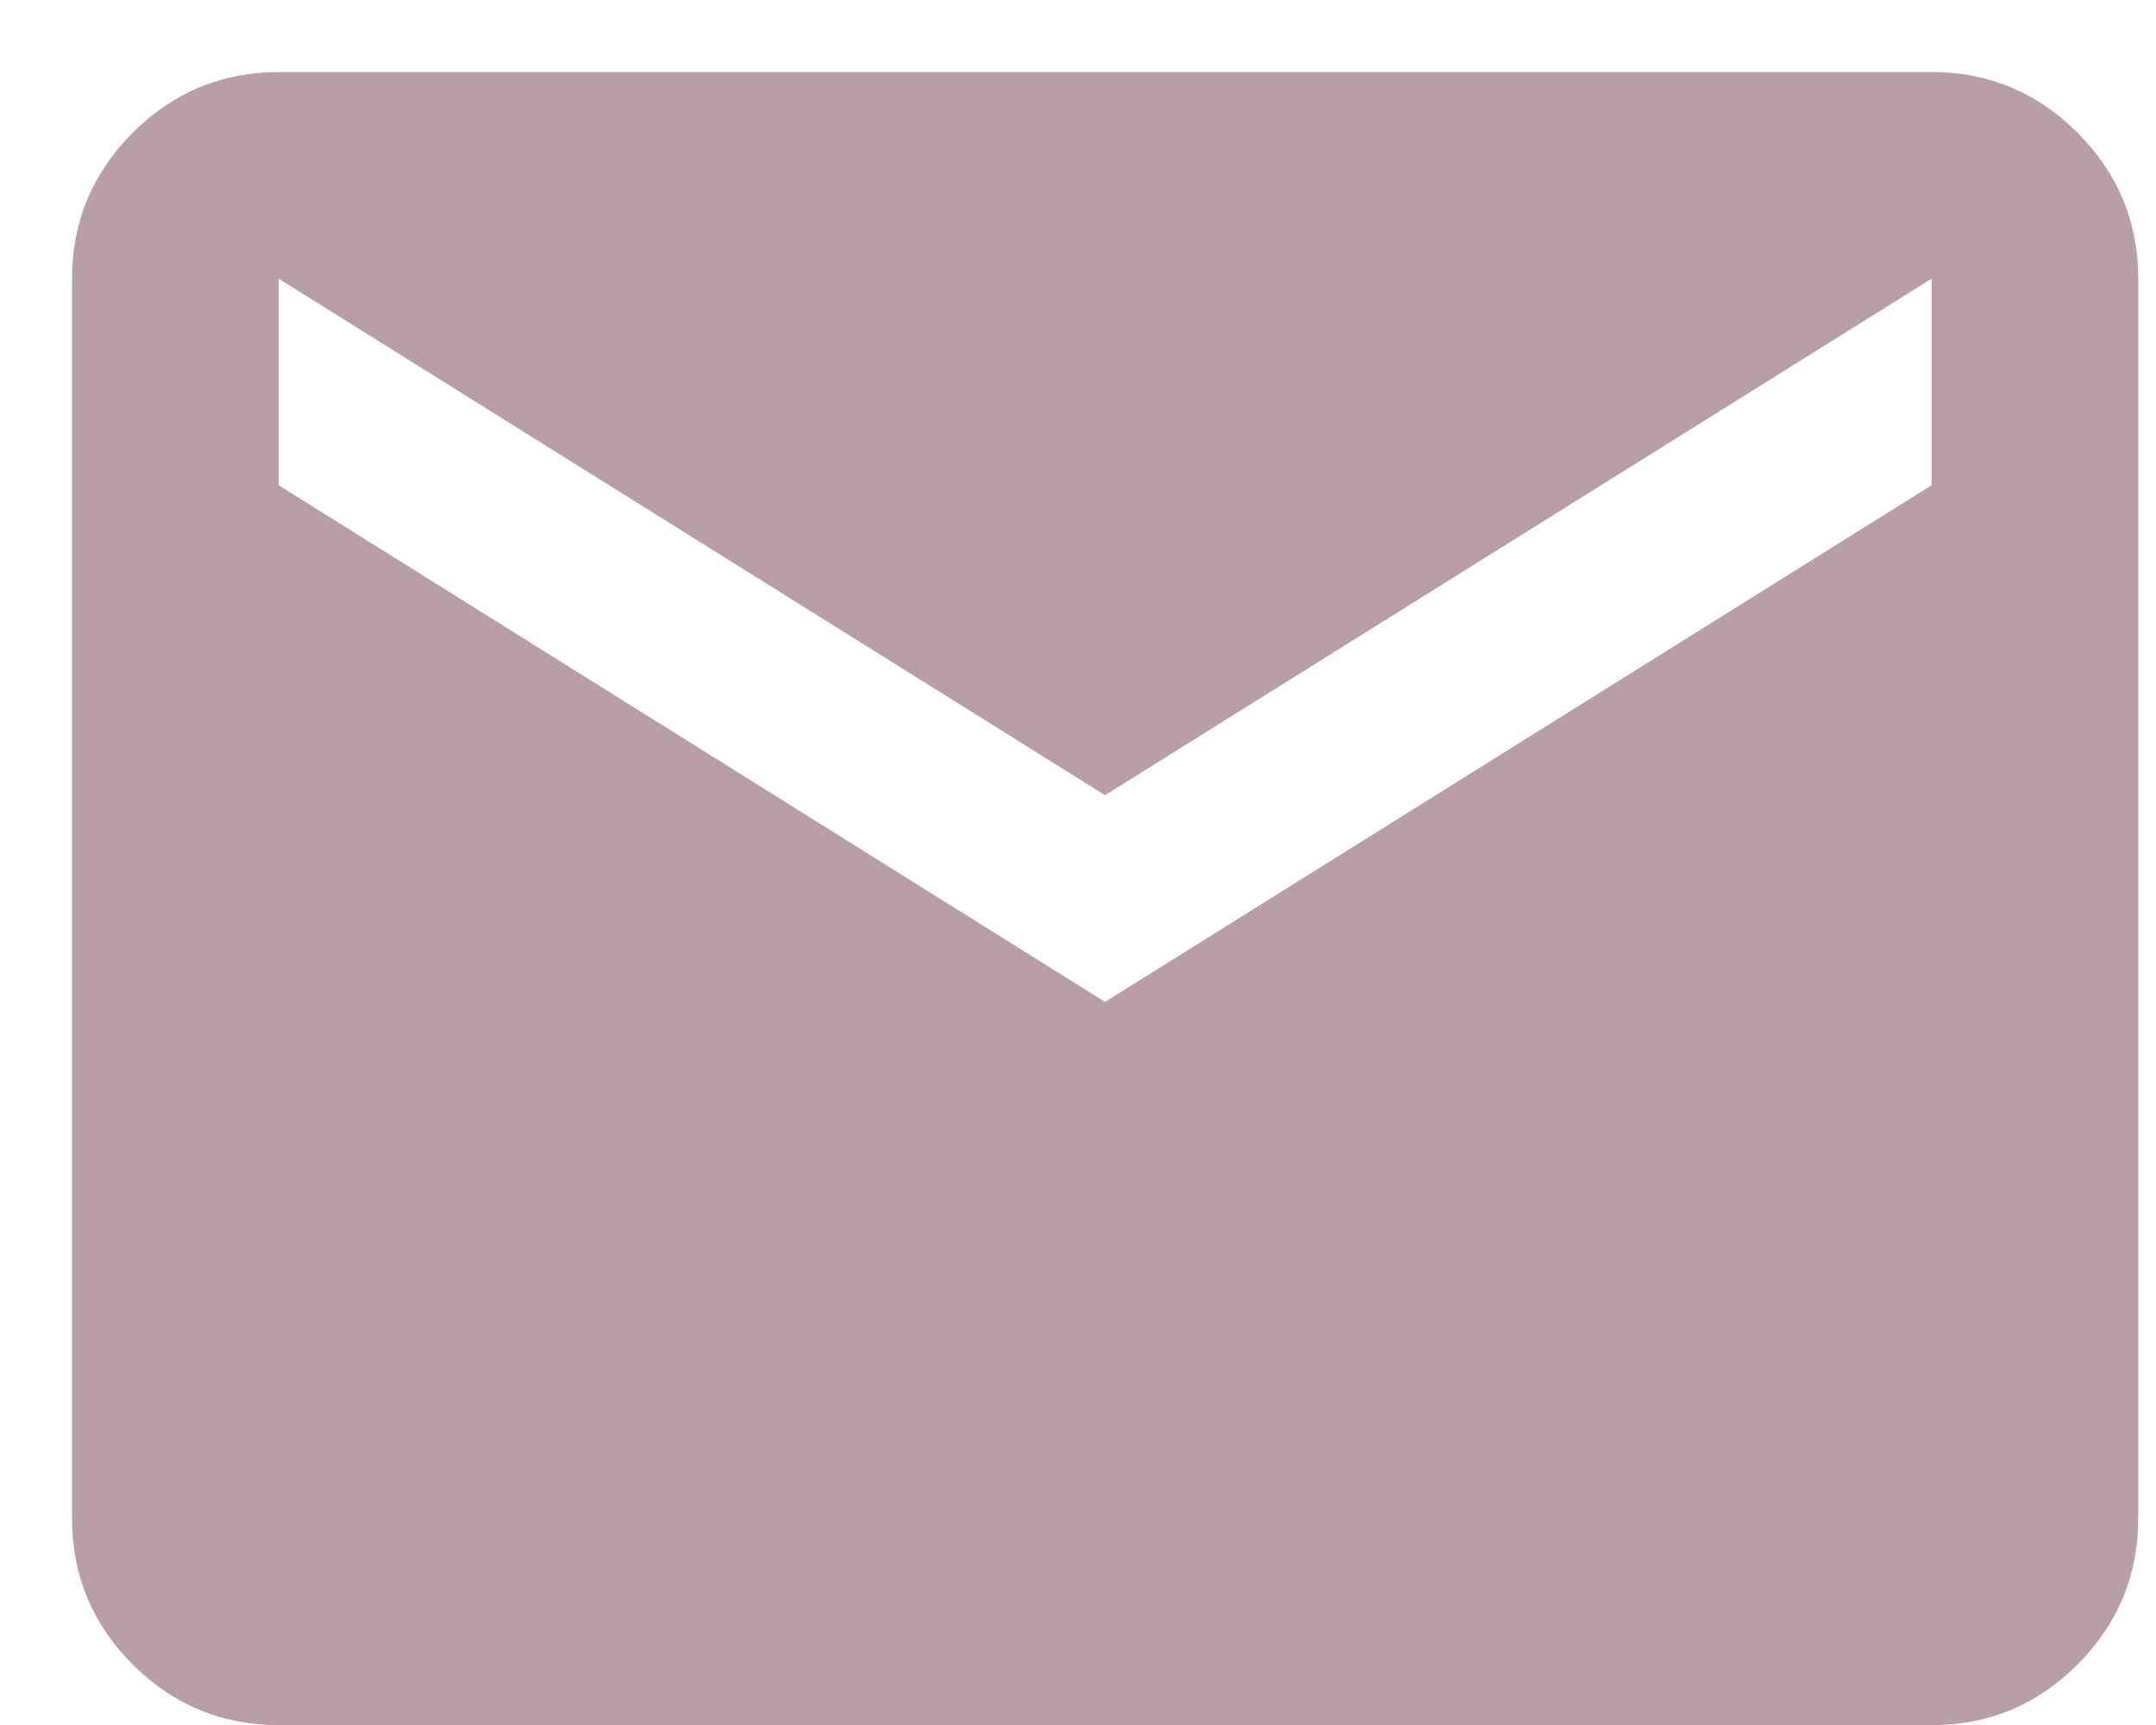 <?xml version="1.0" encoding="UTF-8"?> <svg xmlns="http://www.w3.org/2000/svg" width="20" height="16" viewBox="0 0 20 16" fill="none"><path d="M2.585 16.001C2.058 16.001 1.607 15.814 1.231 15.439C0.856 15.064 0.669 14.612 0.668 14.085V2.585C0.668 2.058 0.856 1.607 1.231 1.231C1.607 0.856 2.058 0.669 2.585 0.668H17.918C18.445 0.668 18.896 0.856 19.272 1.231C19.648 1.607 19.835 2.058 19.835 2.585V14.085C19.835 14.612 19.647 15.063 19.272 15.439C18.897 15.814 18.446 16.002 17.918 16.001H2.585ZM10.251 9.293L17.918 4.501V2.585L10.251 7.376L2.585 2.585V4.501L10.251 9.293Z" fill="#B79FA5"></path></svg> 